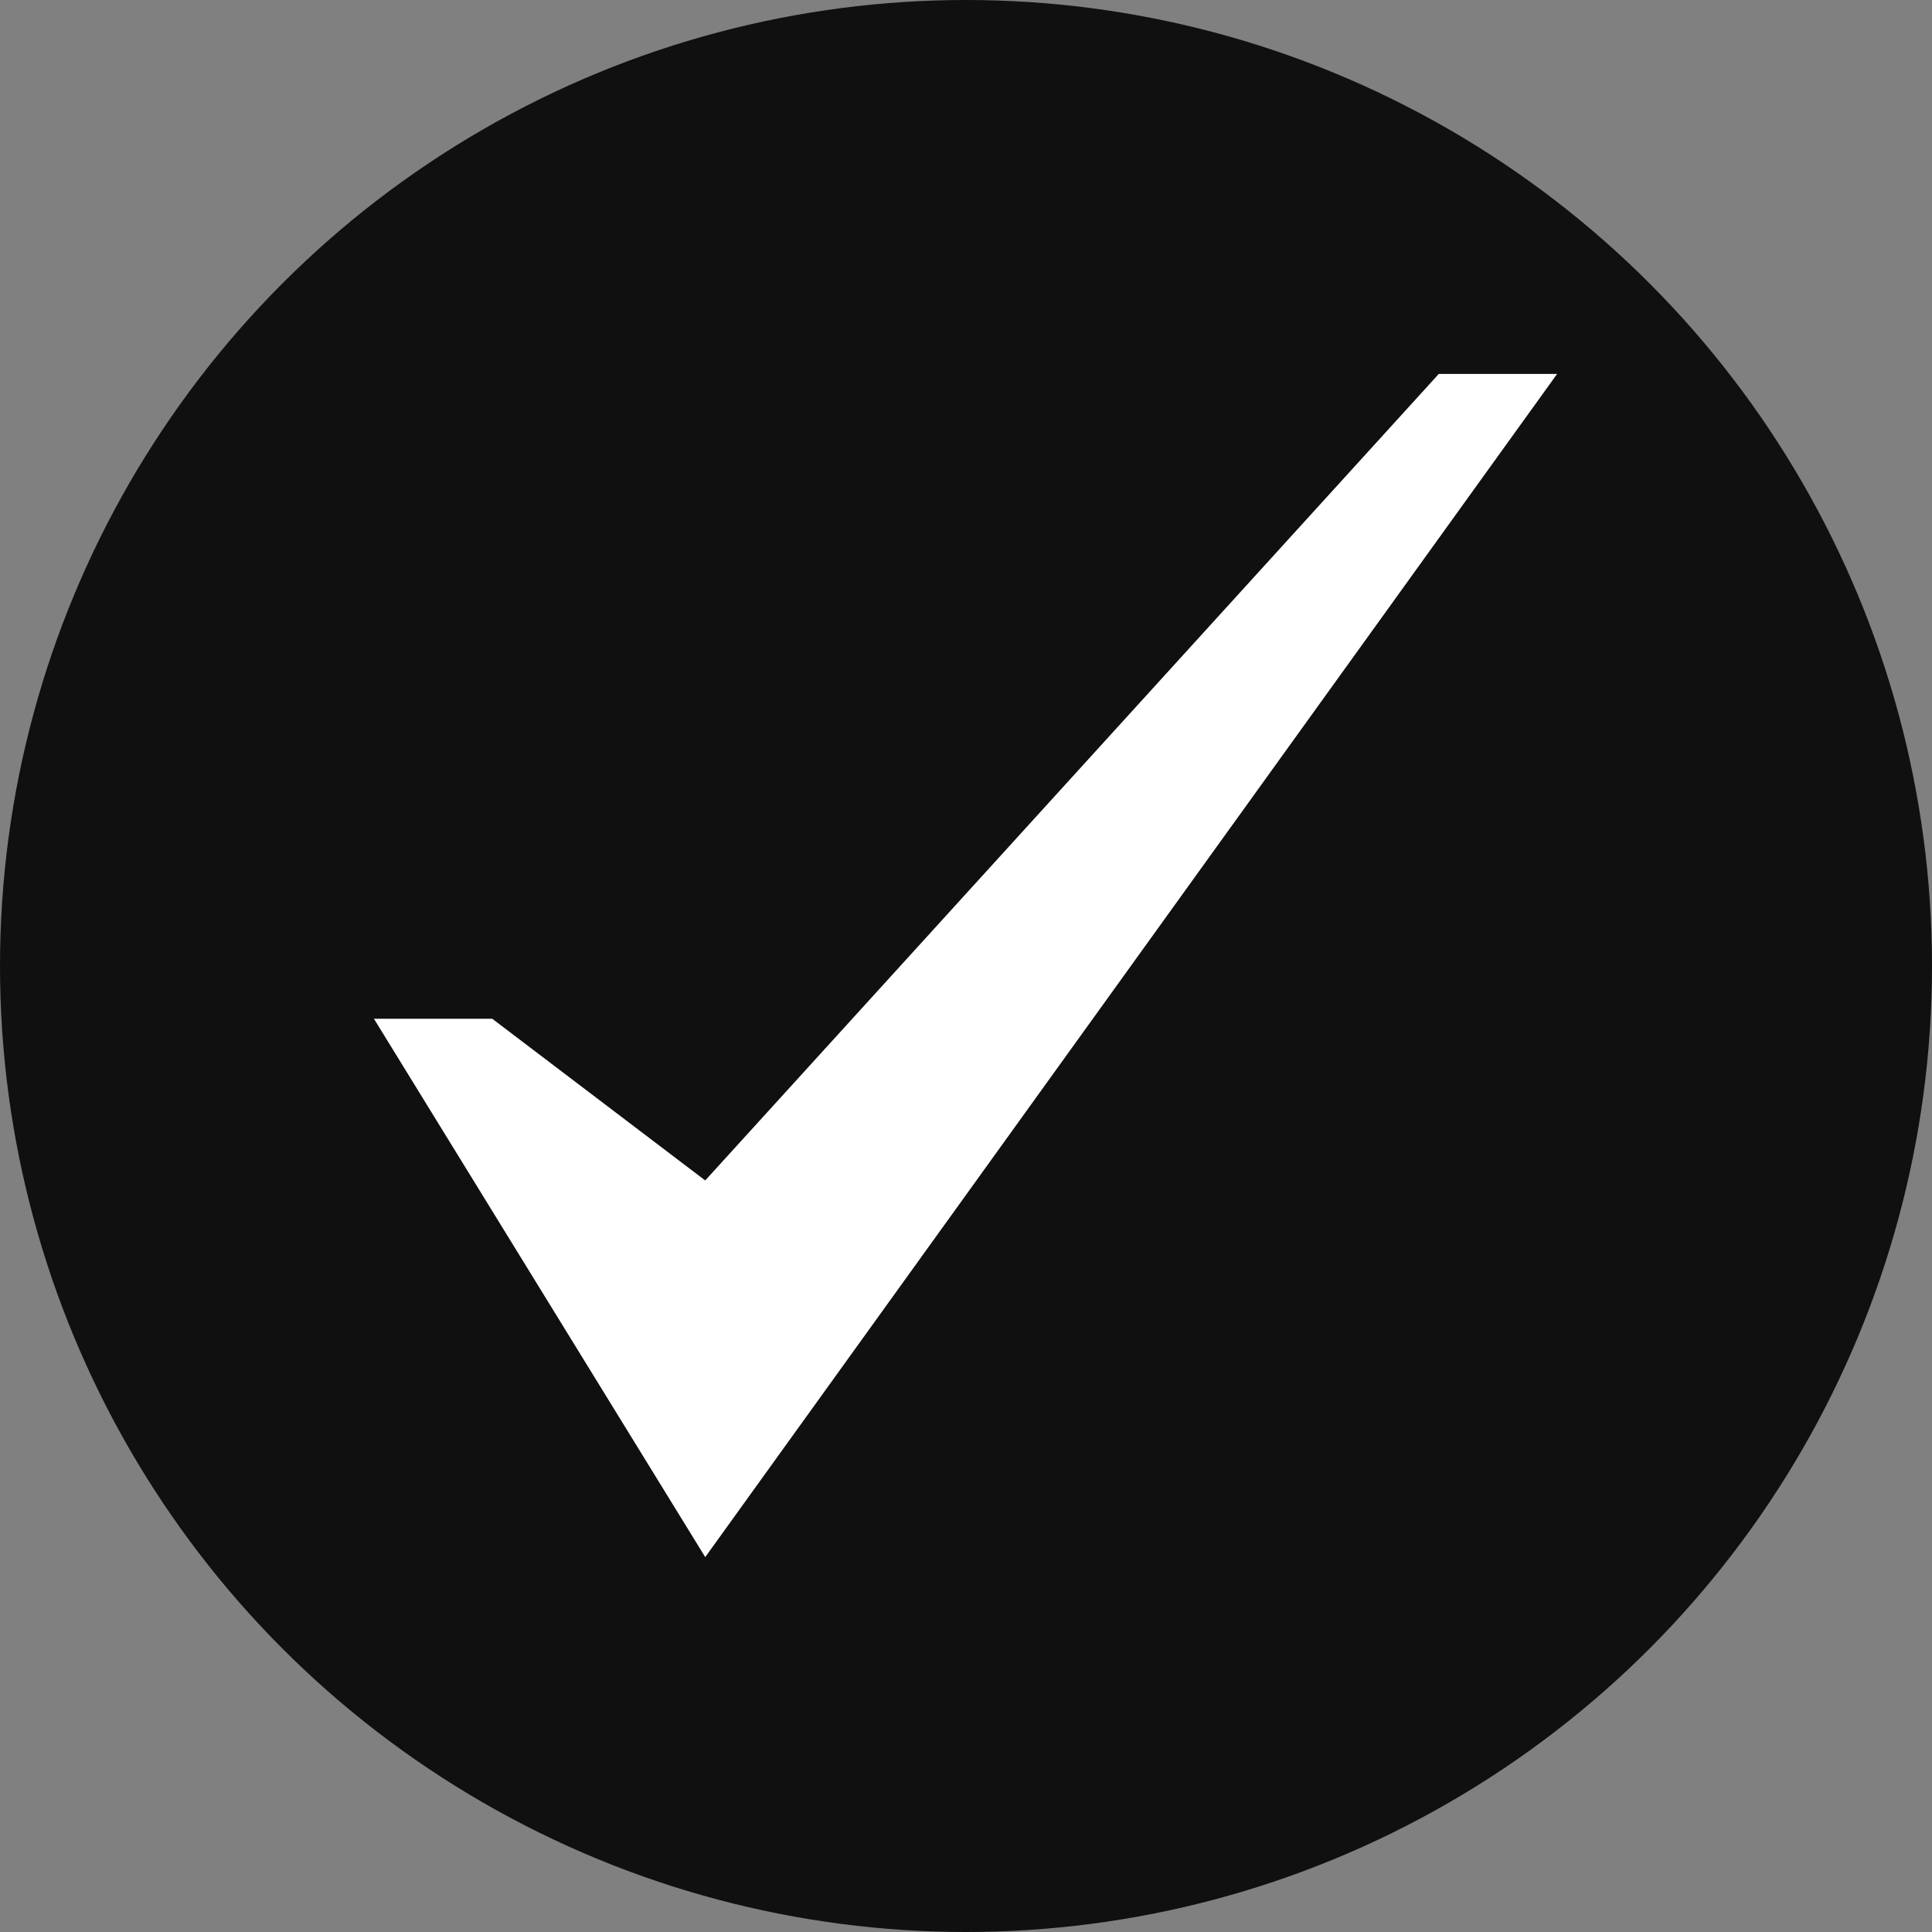 <?xml version="1.0" encoding="UTF-8"?> <svg xmlns="http://www.w3.org/2000/svg" width="124" height="124" viewBox="0 0 124 124" fill="none"><rect x="0" y="0" width="124" height="124" fill="#808080" stroke="none"/> <circle cx="62" cy="62" r="62" fill="#101010"></circle> <path d="M92.344 24L45.263 75.764L31.594 65.386H24L45.263 99.938L99.938 24H92.344Z" fill="white"></path> </svg> 